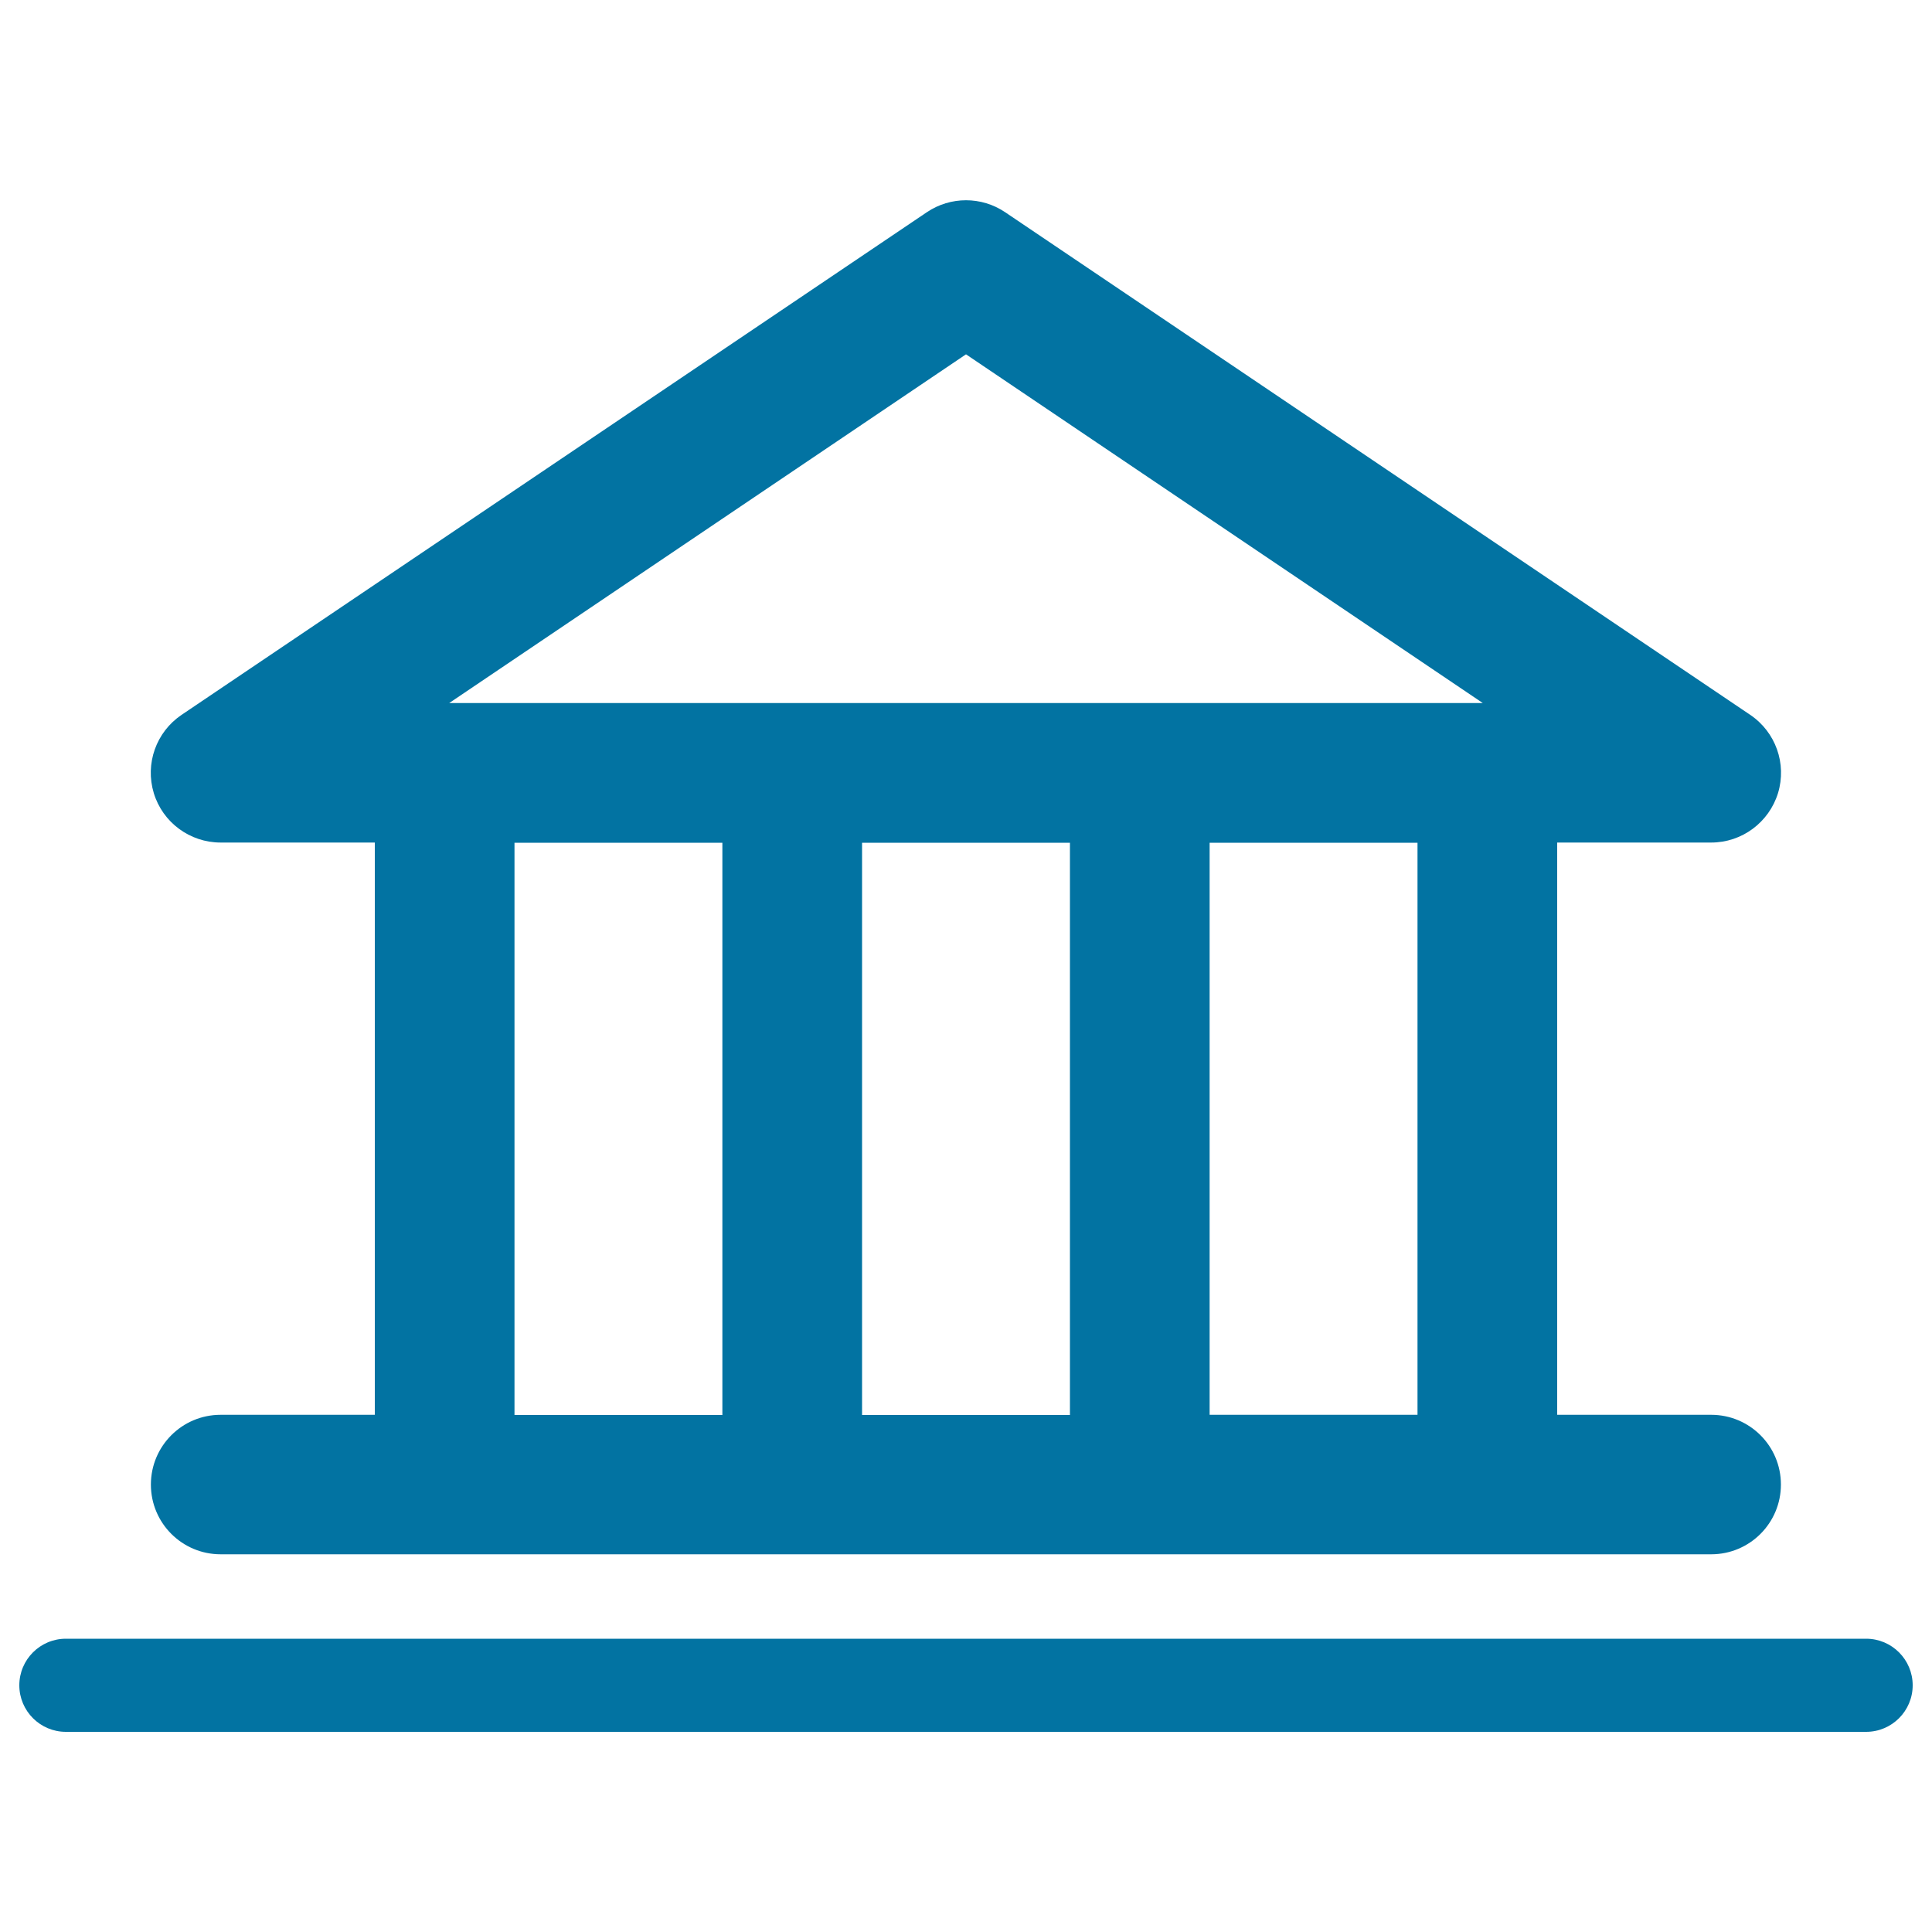 <svg xmlns="http://www.w3.org/2000/svg" viewBox="0 0 1000 1000" style="fill:#0273a2">
<title>Museum SVG icon</title>
<g><path d="M114.2,732.3c-20,0-36.1,16.2-36.1,36.1c0,20,16.2,36.1,36.1,36.1h771.5c20,0,36.1-16.2,36.1-36.1c0-20-16.2-36.1-36.1-36.1H806V436.1h79.7c15.9,0,29.9-10.4,34.6-25.6c4.6-15.2-1.2-31.6-14.4-40.5L520.2,109.8c-12.2-8.2-28.2-8.2-40.4,0L94,370c-13.2,8.9-19,25.3-14.4,40.5c4.6,15.2,18.7,25.6,34.6,25.6H194v296.2L114.2,732.3L114.2,732.3z M553.8,436.2v296.2H446.2V436.2H553.8z M733.7,732.3H626.1V436.2h107.6V732.3z M500,183.4l267.5,180.5H232.5L500,183.4z M266.3,436.2h107.6v296.2H266.3V436.2z"/><path d="M965.9,848.2H34.1C20.8,848.2,10,859,10,872.3c0,13.3,10.8,24.1,24.1,24.1h931.8c13.3,0,24.1-10.8,24.1-24.1C990,859,979.2,848.2,965.9,848.2z"/></g>
</svg>